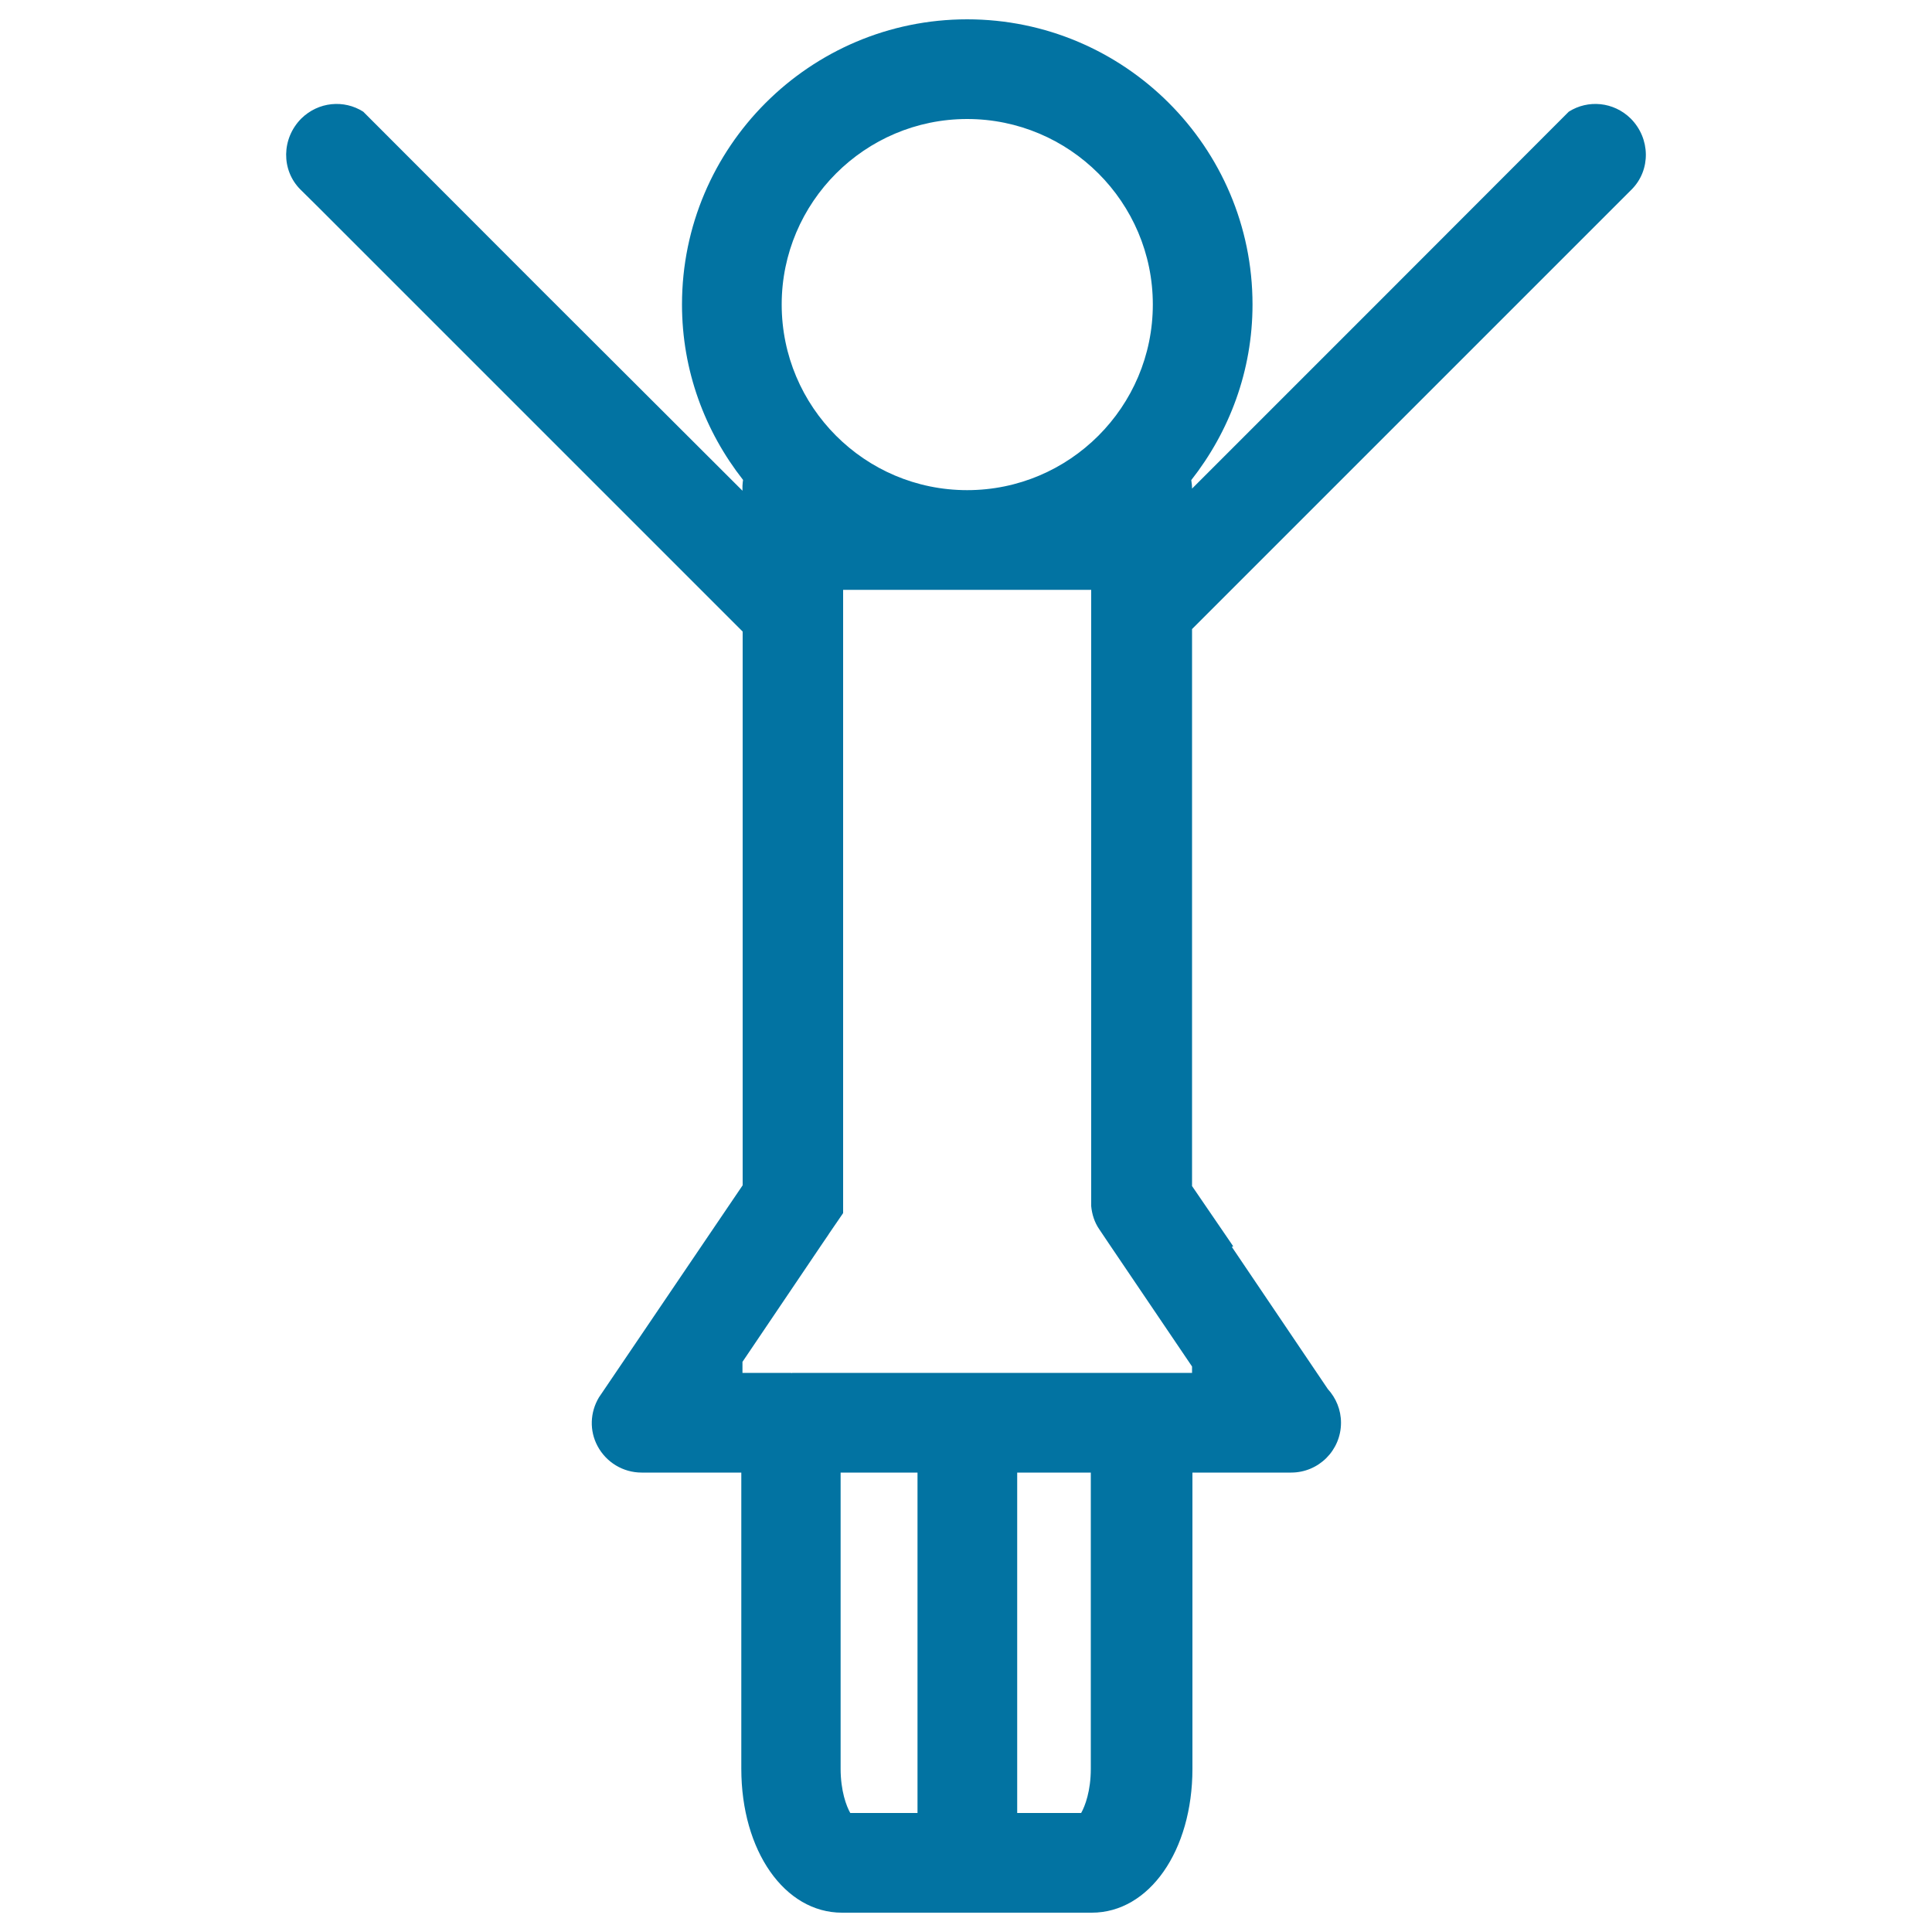 <svg xmlns="http://www.w3.org/2000/svg" viewBox="0 0 1000 1000" style="fill:#0273a2">
<title>Standing Woman With Arms Raised Up SVG icon</title>
<g><path d="M844.1,61.4c-8.9-8.8-22.2-9.9-32.1-3.6l-93.9,94L617,252.9v-0.1c0-1.5-0.2-2.9-0.4-4.3c19.7-25.1,31.7-56.5,31.7-90.9C648.3,76.2,582,10,500.6,10C419.2,10,353,76.2,353,157.6c0,34.3,11.9,65.7,31.6,90.8c-0.1,1-0.3,2.1-0.3,3.1v2.1v0.4L281.9,151.8l-93.9-94c-9.9-6.3-23.2-5.2-32.1,3.6C145.7,71.7,145.5,88,155.4,98l8.9,8.8l31.5,31.5l131.2,131.2l57.4,57.4V596v17.5l-20.2,29.8l-54.2,80c-4.6,7.7-5,17.2-0.7,25.2c4.5,8.4,13.2,13.7,22.8,13.7h51.6v153.3c0,42.5,22.4,74.5,52.1,74.5h0.8h127.7h0.8c29.7,0,52.1-32,52.1-74.5V762.2h50.8c0.1,0,0.2,0,0.3,0c14.2,0,25.8-11.5,25.8-25.8c0-6.7-2.6-12.8-6.8-17.4l-49.7-73.6c0.3-0.1,0.5-0.2,0.7-0.3l-1.2-1.8L617,613.9V596V325.6l56.1-56.1l131.2-131.2l31.5-31.5l8.8-8.8C854.5,88,854.3,71.7,844.1,61.4z M500.6,61.6c53,0,96.1,43.1,96.1,96c0,53-43.1,96.1-96.1,96.1c-53,0-96-43.1-96-96.1C404.6,104.7,447.7,61.6,500.6,61.6z M384.3,704.9l41.6-61.6l2.8-4.1l0.5-0.8l7.2-10.5V305.3h128.4v315.5v3.5c0.4,4.2,1.7,8.4,4.2,12l4.7,7l43.3,64v3.3h-10.3h-16.3H410.1c-0.1,0-0.3,0.1-0.4,0.1c-0.1,0-0.3-0.1-0.4-0.1h-25V704.9z M440.9,938.4h-0.8c-2-3.5-5-11.4-5-23V762.2h39.8v176.2L440.9,938.4L440.9,938.4z M559.6,938.4h-33.1V762.2h38.1v153.3C564.6,927,561.6,934.9,559.6,938.4z"/></g>
</svg>